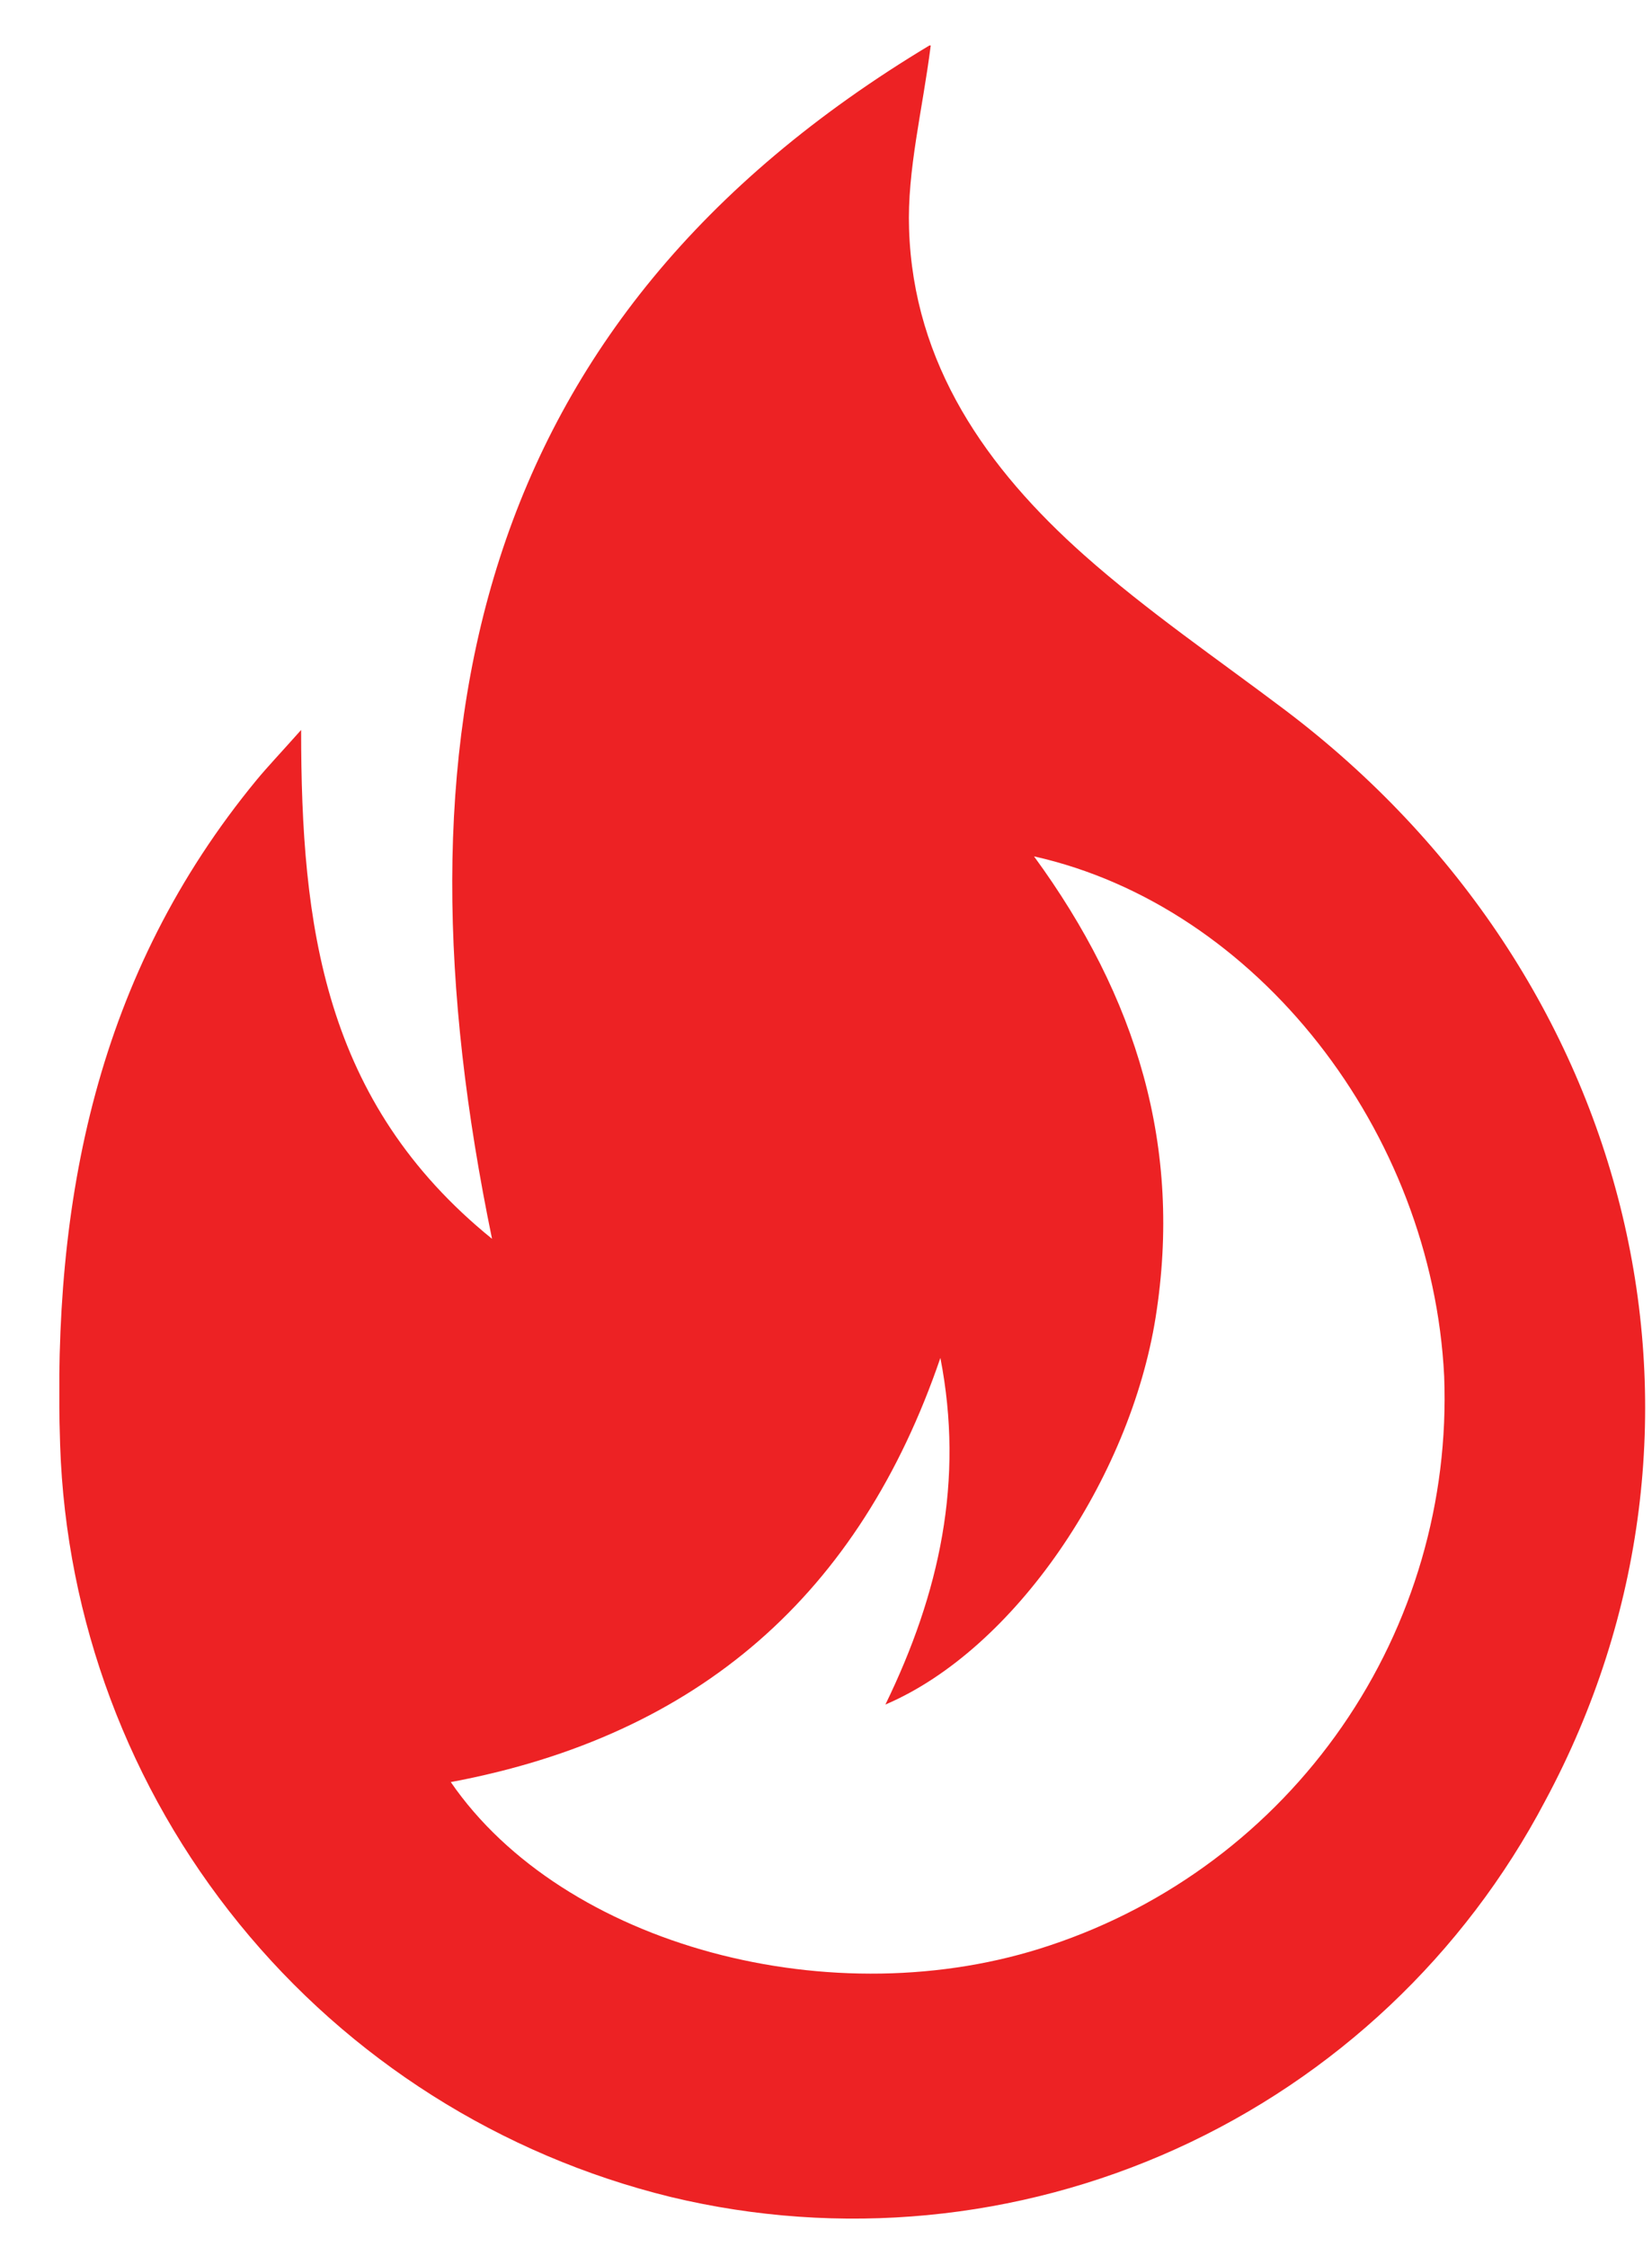 <svg width="25" height="34" viewBox="0 0 25 34" fill="none" xmlns="http://www.w3.org/2000/svg">
<g clip-path="url(#clip0_2_4757)">
<path d="M14.085 0.688C13.961 1.666 13.727 2.576 13.757 3.461C13.82 5.515 14.934 7.09 16.406 8.399C17.359 9.245 18.423 9.971 19.446 10.743C24.782 14.775 26.415 21.606 23.385 27.247C22.16 29.576 20.194 31.43 17.797 32.516C15.4 33.602 12.709 33.858 10.15 33.243C7.581 32.614 5.287 31.162 3.619 29.108C1.95 27.055 0.999 24.512 0.91 21.868C0.787 18.163 1.467 14.735 3.884 11.801C4.046 11.605 4.222 11.421 4.557 11.045C4.557 14.002 4.89 16.673 7.446 18.745C5.886 11.184 7.106 4.86 14.085 0.676V0.688ZM6.821 26.964C8.525 29.445 12.618 30.538 15.895 29.434C17.686 28.838 19.235 27.677 20.31 26.124C21.385 24.572 21.927 22.713 21.855 20.827C21.674 17.122 19.025 13.714 15.648 12.958C17.203 15.085 17.898 17.361 17.488 19.935C17.099 22.372 15.358 24.956 13.399 25.792C14.223 24.099 14.591 22.4 14.231 20.547C13.011 24.114 10.586 26.259 6.828 26.964" fill="#ED2224"/>
</g>
<defs>
<clipPath id="clip0_2_4757">
<rect width="24" height="32.895" fill="white" transform="translate(0.898 0.688)"/>
</clipPath>
</defs>
</svg>
